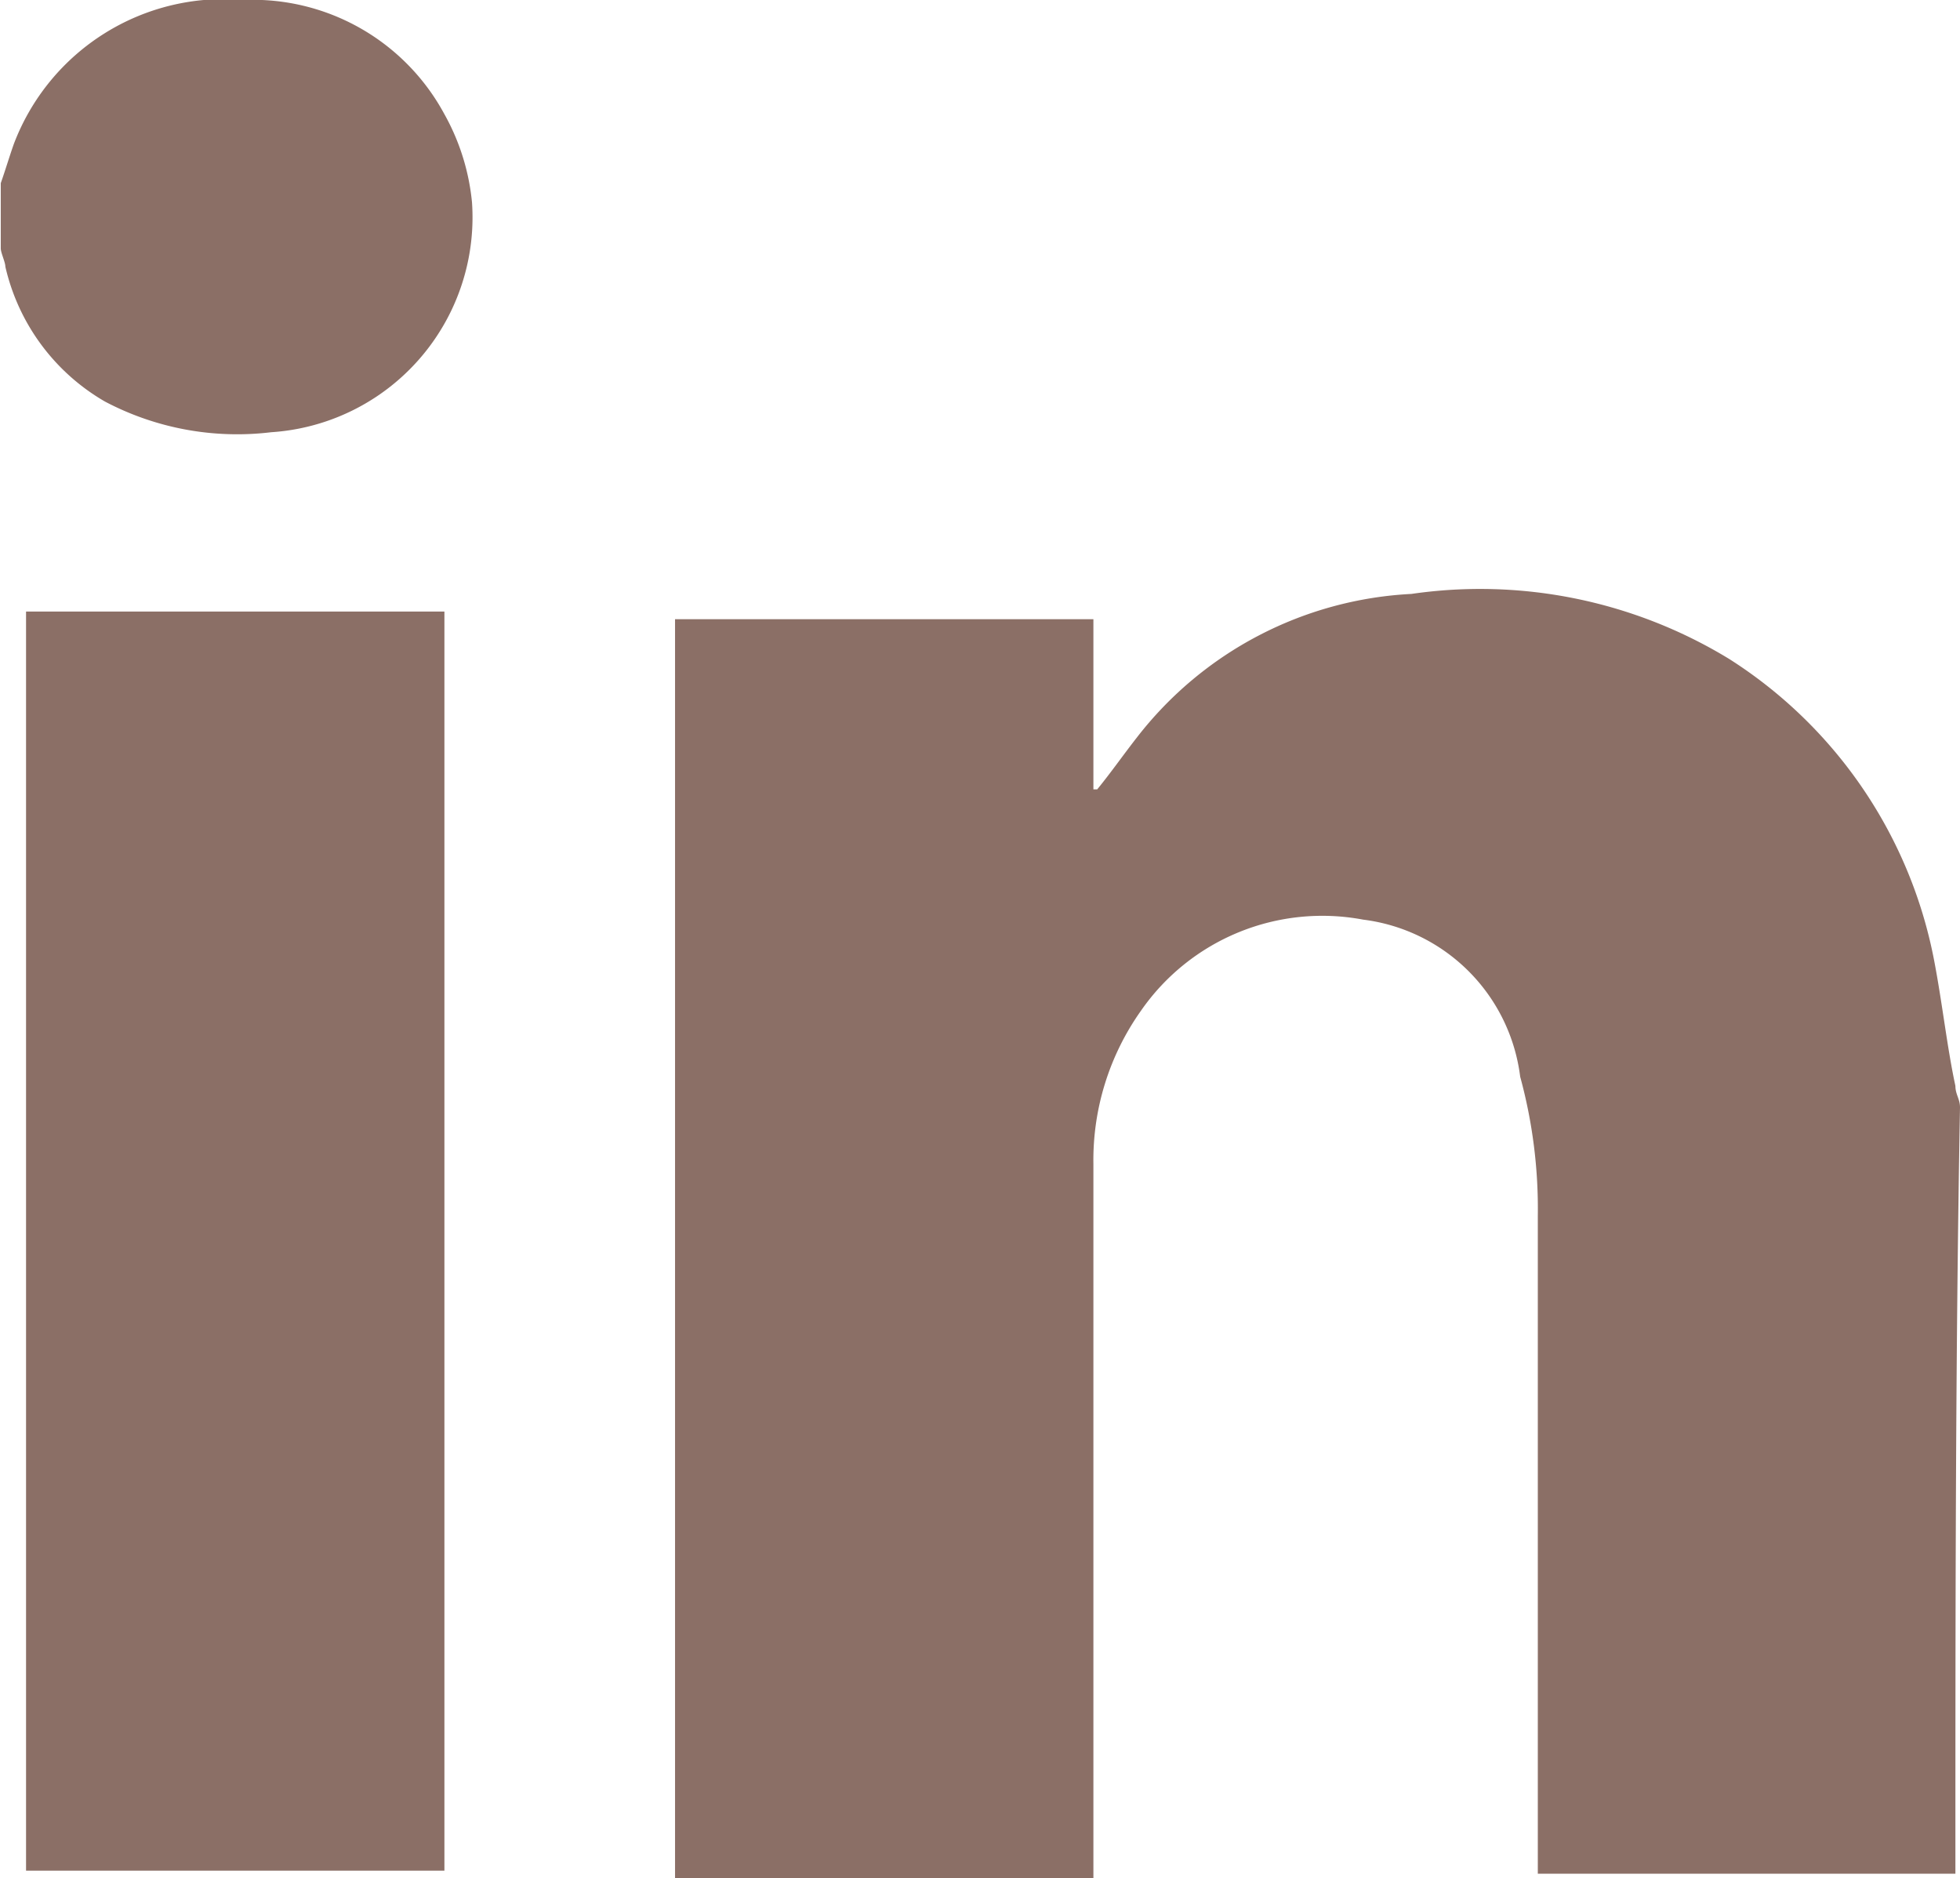 <svg xmlns="http://www.w3.org/2000/svg" viewBox="0 0 25.58 24.51"><defs><style>.cls-1{fill:#8b6f66;}</style></defs><g id="Ebene_2" data-name="Ebene 2"><g id="Ebene_1-2" data-name="Ebene 1"><g id="Gruppe_251" data-name="Gruppe 251"><path id="Pfad_42" data-name="Pfad 42" class="cls-1" d="M25.24,12.52A6,6,0,0,0,22.57,8.6a6.24,6.24,0,0,0-4.15-.85,4.84,4.84,0,0,0-3.58,1.87c-.18.23-.34.46-.52.68h-.05V8.08H8.81V24.51h5.46V15.19a3.37,3.37,0,0,1,.62-2A2.88,2.88,0,0,1,17.79,12a2.36,2.36,0,0,1,2.05,2.05,6.54,6.54,0,0,1,.23,1.82v8.58h5.45c0-3.35,0-6.76.06-10,0-.11-.06-.17-.06-.28C25.41,13.66,25.35,13.09,25.24,12.52Z"/><path id="Pfad_43" data-name="Pfad 43" class="cls-1" d="M5.8,1.49A2.84,2.84,0,0,0,3.18,0a2.93,2.93,0,0,0-3,1.88c-.06.17-.11.34-.17.51v.85c0,.06.06.18.06.24a2.74,2.74,0,0,0,1.3,1.76,3.7,3.7,0,0,0,2.17.4,2.81,2.81,0,0,0,2.62-3A2.93,2.93,0,0,0,5.8,1.49Z"/><rect id="Rechteck_28" data-name="Rechteck 28" class="cls-1" x="0.34" y="7.98" width="5.46" height="16.43"/></g></g></g></svg>